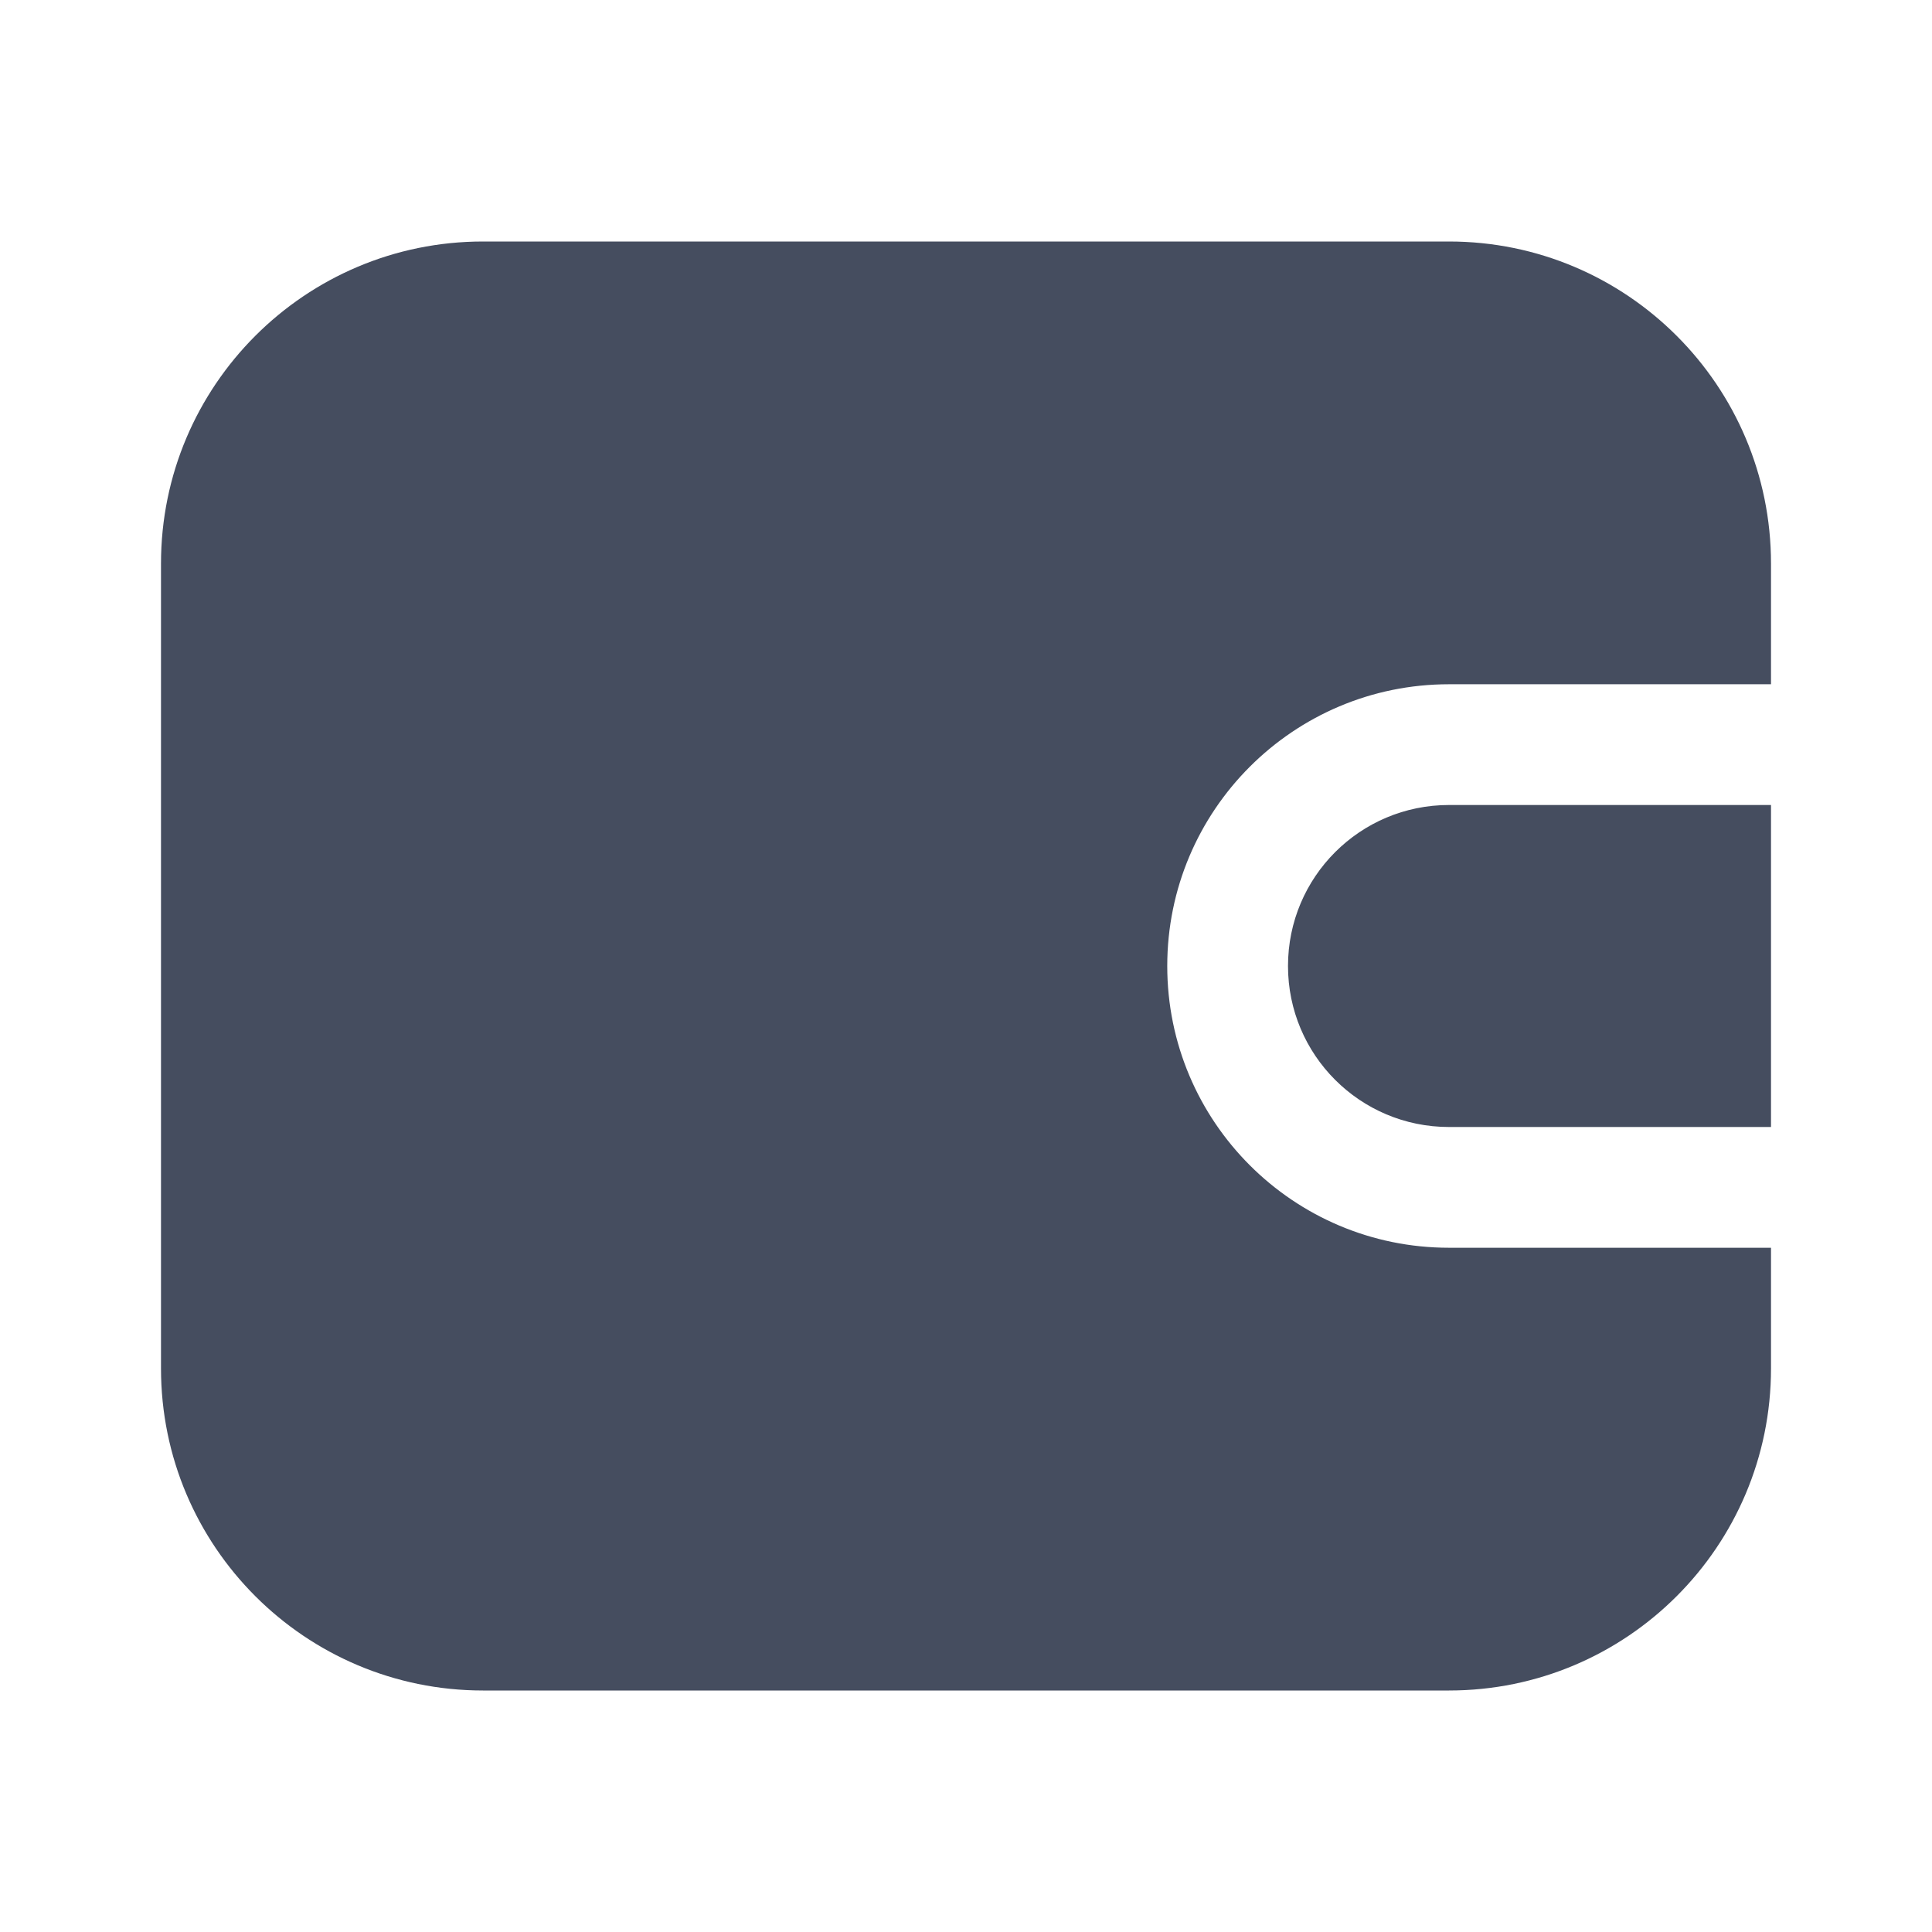 <svg width="24" height="24" viewBox="0 0 24 24" fill="none" xmlns="http://www.w3.org/2000/svg">
<path fill-rule="evenodd" clip-rule="evenodd" d="M2 7C2 4.791 3.791 3 6 3L18 3C20.209 3 22 4.791 22 7V8.5H18C16.067 8.5 14.5 10.067 14.5 12C14.5 13.933 16.067 15.5 18 15.5L22 15.5V17C22 19.209 20.209 21 18 21L6 21C3.791 21 2 19.209 2 17L2 7ZM18 14L22 14V10H18C16.895 10 16 10.895 16 12C16 13.105 16.895 14 18 14Z" fill="#454D5F"/>
</svg>
